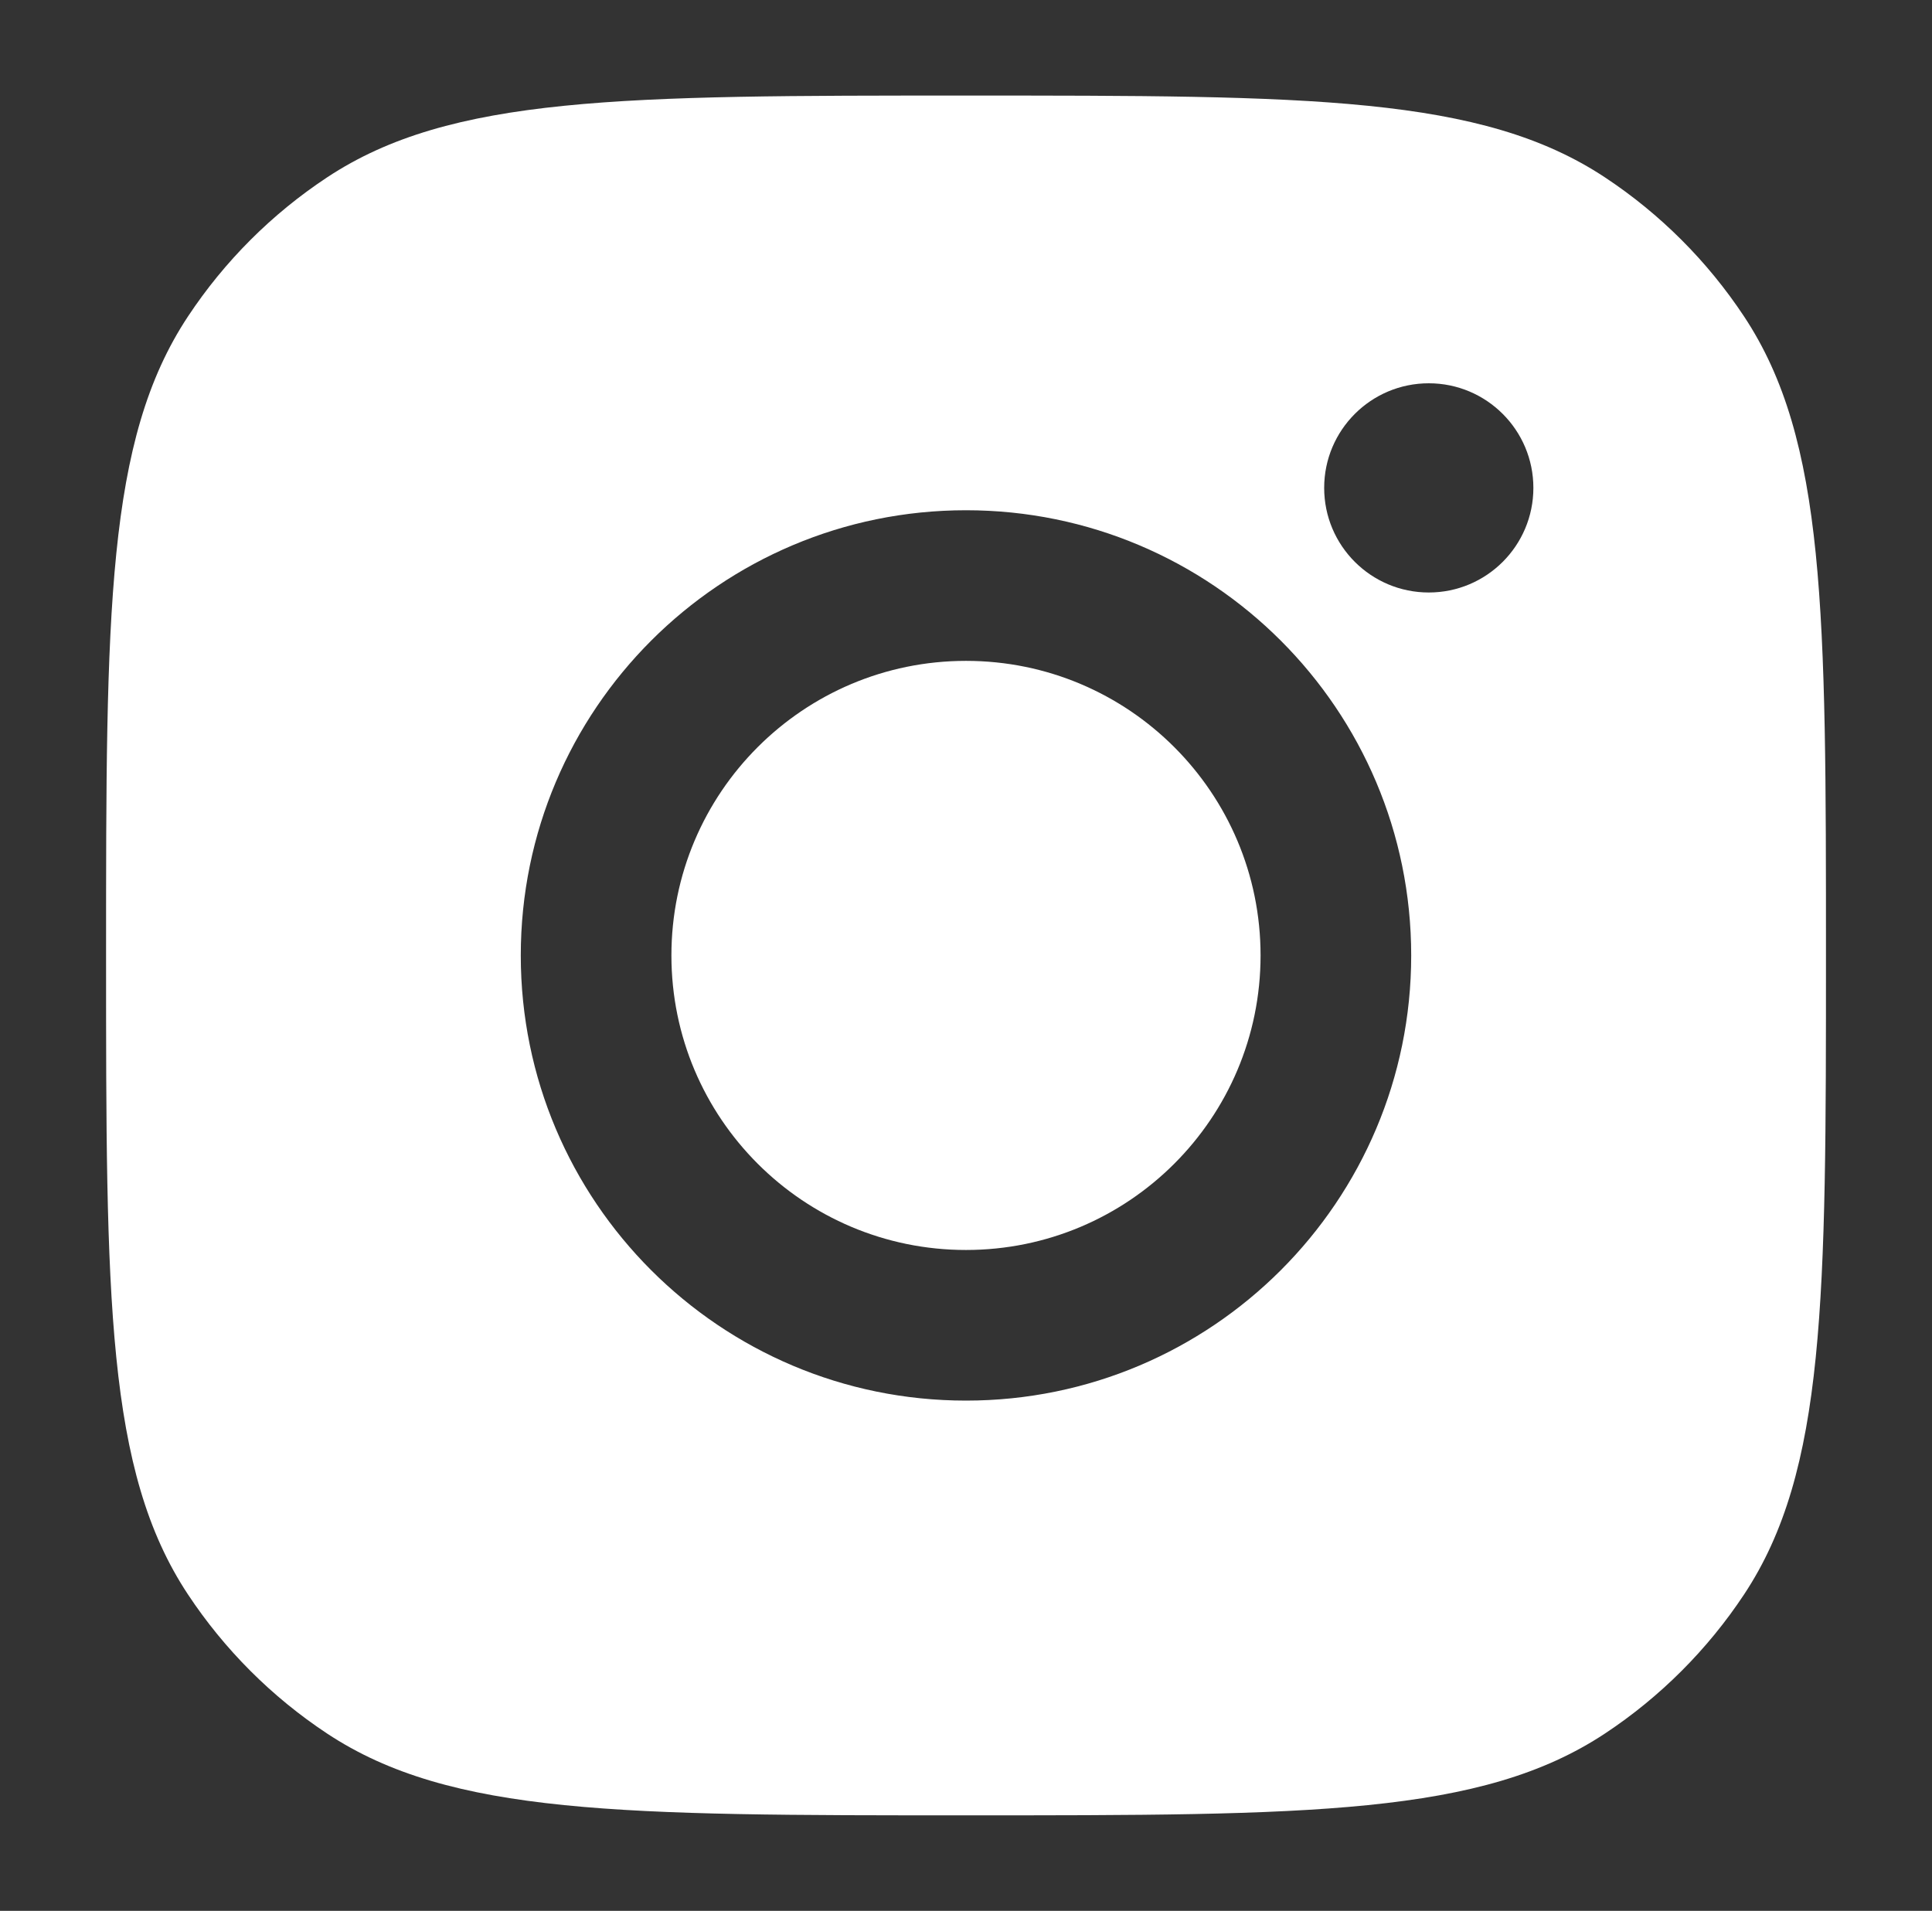 <svg width="92" height="91" viewBox="0 0 92 91" fill="none" xmlns="http://www.w3.org/2000/svg">
<rect x="0" y="0" width="92" height="91" fill="#333333" stroke="none"/>
<path d="M46 59.527C53.747 59.527 60.027 53.247 60.027 45.5C60.027 37.752 53.747 31.472 46 31.472C38.252 31.472 31.972 37.752 31.972 45.5C31.972 53.247 38.252 59.527 46 59.527Z" fill="white"/>
<path fill-rule="evenodd" clip-rule="evenodd" d="M8.949 15.073C5.051 20.964 5.051 29.143 5.051 45.501C5.051 61.859 5.051 70.038 8.949 75.929C10.689 78.559 12.942 80.812 15.573 82.553C21.464 86.451 29.643 86.451 46.001 86.451C62.359 86.451 70.538 86.451 76.429 82.553C79.059 80.812 81.312 78.559 83.053 75.929C86.951 70.038 86.951 61.859 86.951 45.501C86.951 29.143 86.951 20.964 83.053 15.073C81.312 12.442 79.059 10.189 76.429 8.449C70.538 4.551 62.359 4.551 46.001 4.551C29.643 4.551 21.464 4.551 15.573 8.449C12.942 10.189 10.689 12.442 8.949 15.073ZM73.018 23.234C73.018 25.986 70.788 28.216 68.037 28.216C65.286 28.216 63.056 25.986 63.056 23.234C63.056 20.483 65.286 18.253 68.037 18.253C70.788 18.253 73.018 20.483 73.018 23.234ZM67.2 45.5C67.2 57.208 57.708 66.7 46 66.7C34.291 66.7 24.799 57.208 24.799 45.5C24.799 33.791 34.291 24.299 46 24.299C57.708 24.299 67.2 33.791 67.2 45.5Z" fill="white"/>
</svg>
